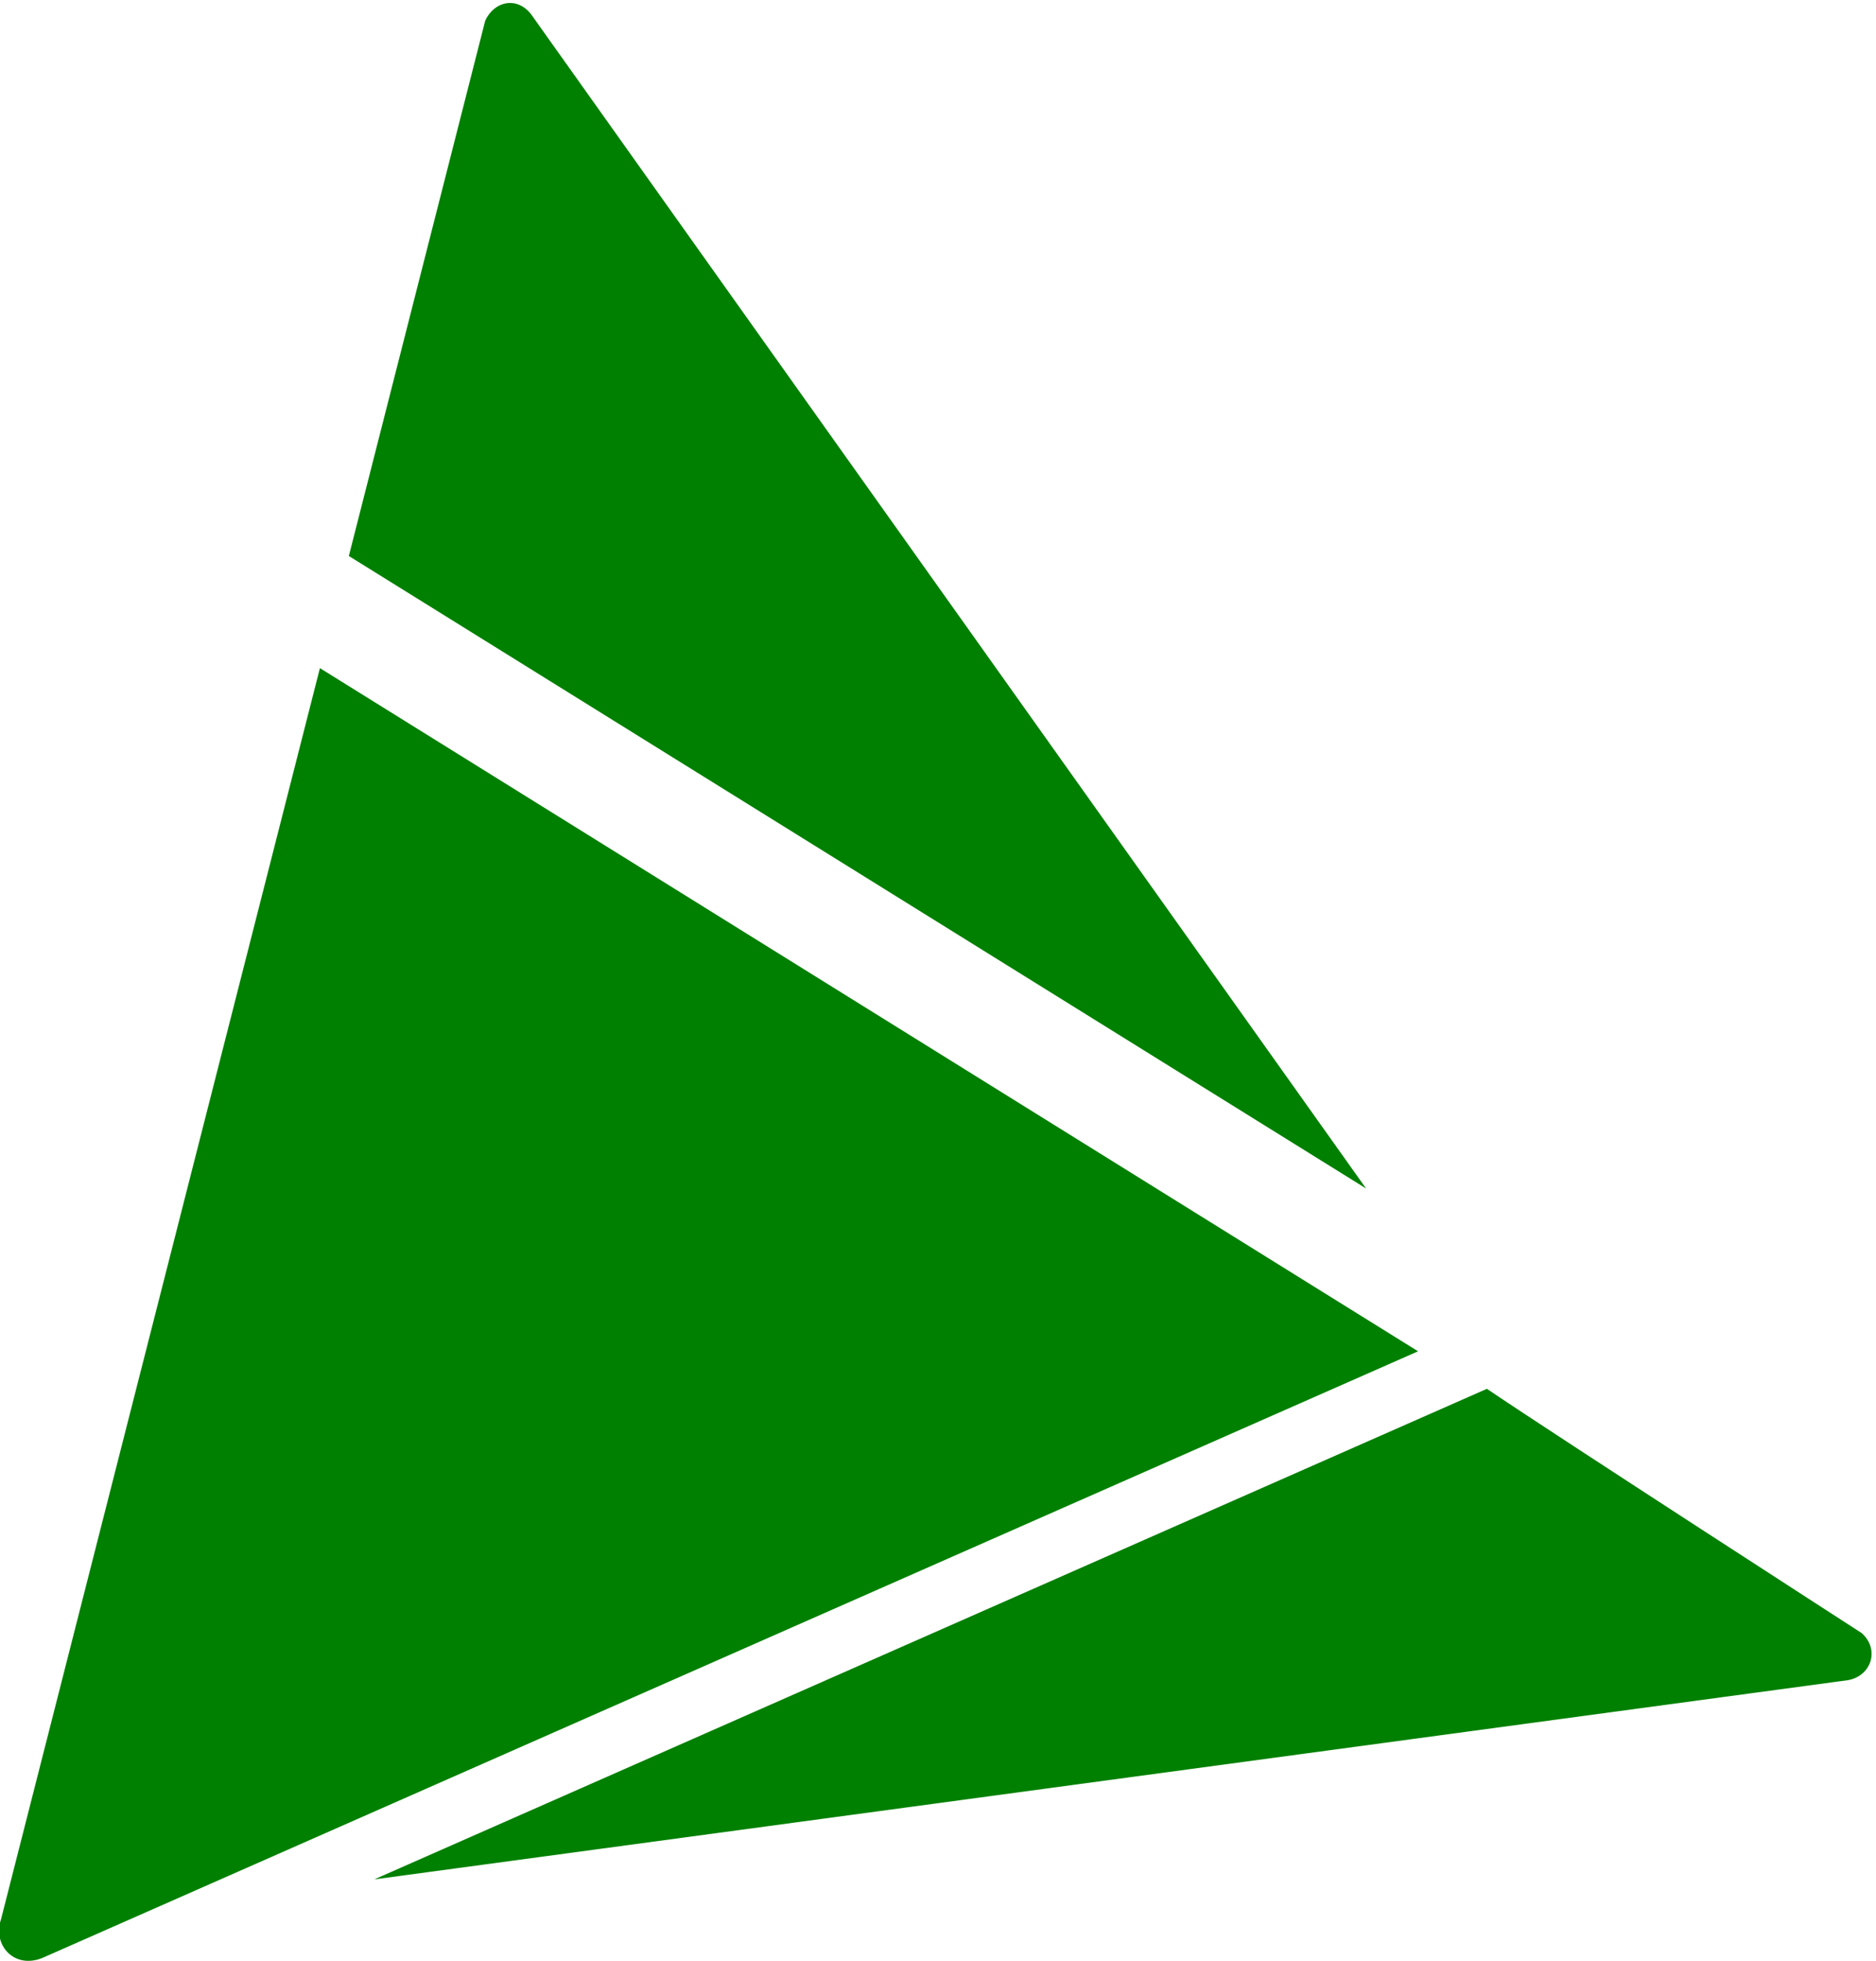 <?xml version="1.0" encoding="UTF-8" standalone="no"?>
<!-- Created with Inkscape (http://www.inkscape.org/) -->

<svg
   width="82.716mm"
   height="86.425mm"
   viewBox="0 0 82.716 86.425"
   version="1.1"
   id="svg1"
   xml:space="preserve"
   inkscape:version="1.4 (86a8ad7, 2024-10-11)"
   sodipodi:docname="三角.svg"
   xmlns:inkscape="http://www.inkscape.org/namespaces/inkscape"
   xmlns:sodipodi="http://sodipodi.sourceforge.net/DTD/sodipodi-0.dtd"
   xmlns="http://www.w3.org/2000/svg"
   xmlns:svg="http://www.w3.org/2000/svg"><sodipodi:namedview
     id="namedview1"
     pagecolor="#ffffff"
     bordercolor="#000000"
     borderopacity="0.25"
     inkscape:showpageshadow="2"
     inkscape:pageopacity="0.0"
     inkscape:pagecheckerboard="0"
     inkscape:deskcolor="#d1d1d1"
     inkscape:document-units="mm"
     inkscape:zoom="1.163454"
     inkscape:cx="127.20744"
     inkscape:cy="302.54742"
     inkscape:window-width="1656"
     inkscape:window-height="1259"
     inkscape:window-x="224"
     inkscape:window-y="236"
     inkscape:window-maximized="0"
     inkscape:current-layer="layer1" /><defs
     id="defs1" /><g
     inkscape:label="图层 1"
     inkscape:groupmode="layer"
     id="layer1"
     transform="translate(-71.458,-32.124)"><path
       style="fill:#008000;stroke-width:1.159"
       d="m 408.8,141.9 -198.7,195.4 89.7,-213.7 106.4,9.7 c 4,1.1 5.7,5.3 2.6,8.6 z"
       transform="matrix(0.036,-0.225,0.225,0.036,48.236,119.632)"
       id="path4" /><path
       style="fill:#008000;stroke-width:1.159"
       d="m 136,456.4 c -2.6,4 -7.9,3.1 -9.4,-1.2 L 43.5,179.7 171.2,377.3 c -7,15 -35.2,79.1 -35.2,79.1 z"
       transform="matrix(0.036,-0.225,0.225,0.036,45.962,118.267)"
       id="path3" /><path
       style="fill:#008000;stroke-width:1.159"
       d="m 22.7,107.9 c -3.1,-5.1 1,-10 6.1,-9.1 l 248.7,22.7 -96.9,230.7 z"
       transform="matrix(0.036,-0.225,0.225,0.036,48.236,119.632)"
       id="path2" /></g></svg>
